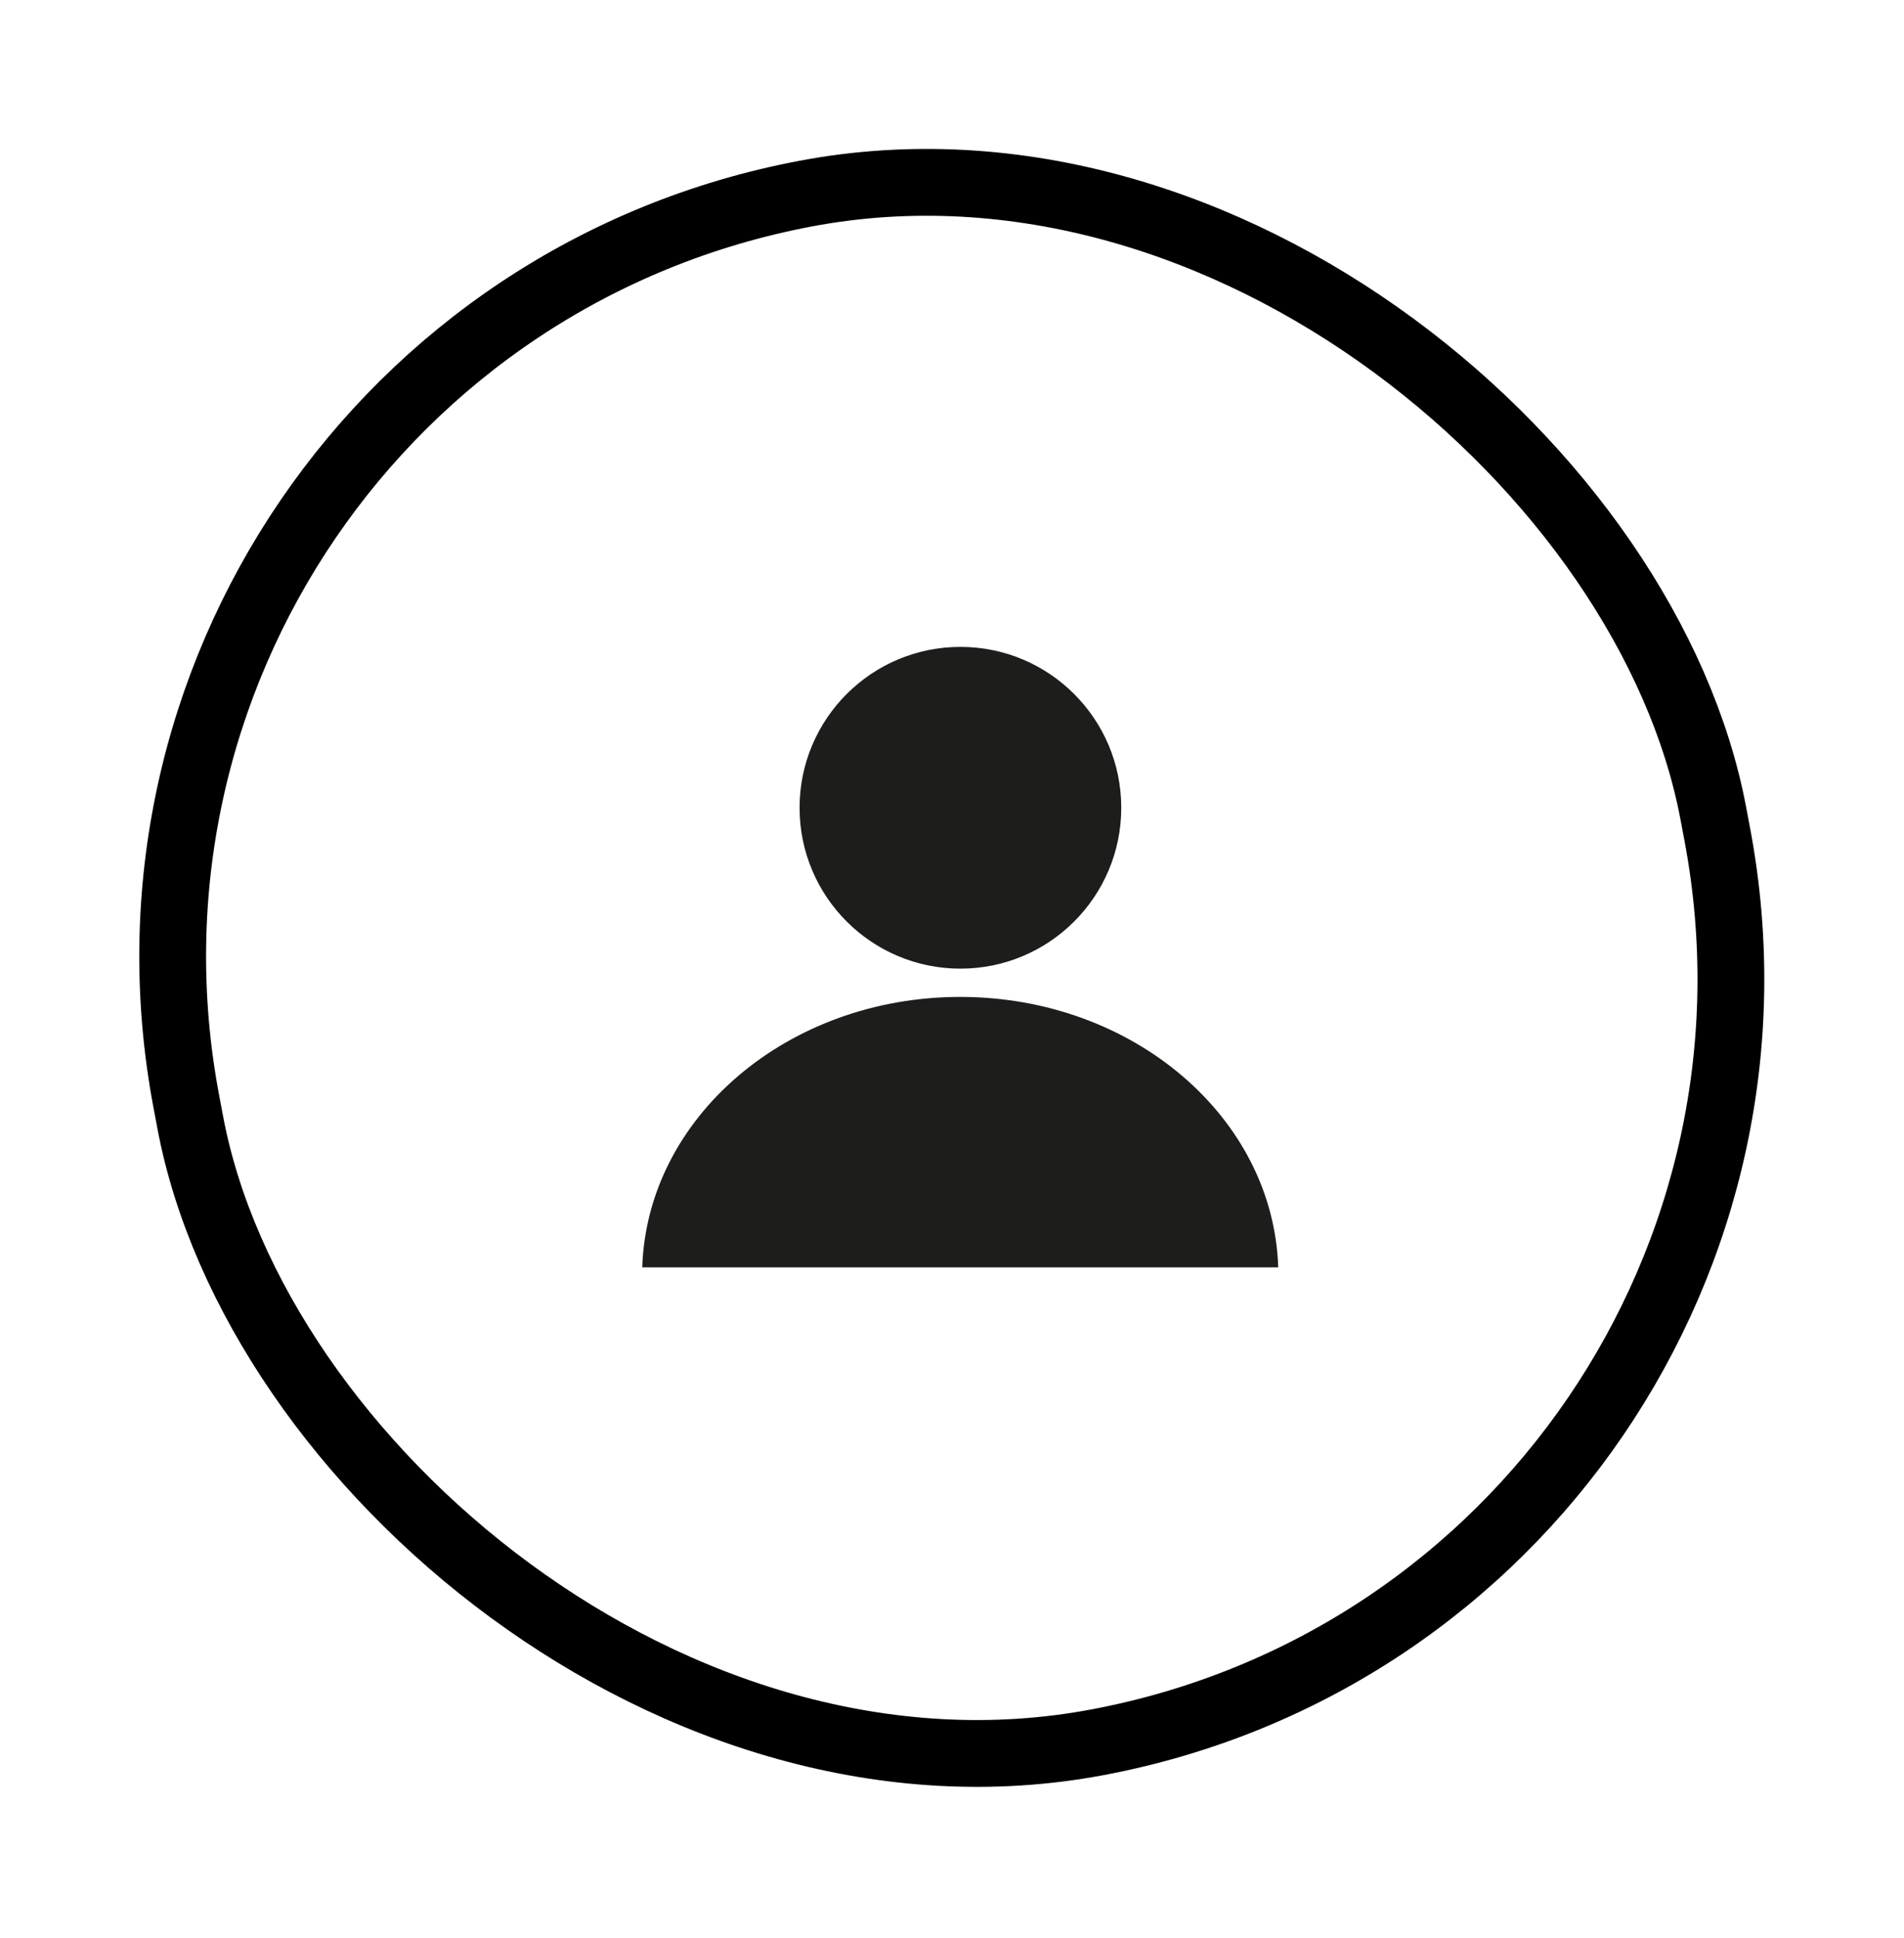 <?xml version="1.0" encoding="UTF-8"?> <svg xmlns="http://www.w3.org/2000/svg" width="57" height="58" viewBox="0 0 57 58" fill="none"> <rect x="1.267" y="10.103" width="46.52" height="47.167" rx="23.26" transform="rotate(-10.677 1.267 10.103)" stroke="black" stroke-width="2"></rect> <path fill-rule="evenodd" clip-rule="evenodd" d="M38.266 37.932H19.227C19.371 33.44 23.578 29.837 28.746 29.837C33.915 29.837 38.122 33.44 38.266 37.932Z" fill="#1D1D1B"></path> <circle cx="28.752" cy="24.176" r="4.815" fill="#1D1D1B"></circle> </svg> 
